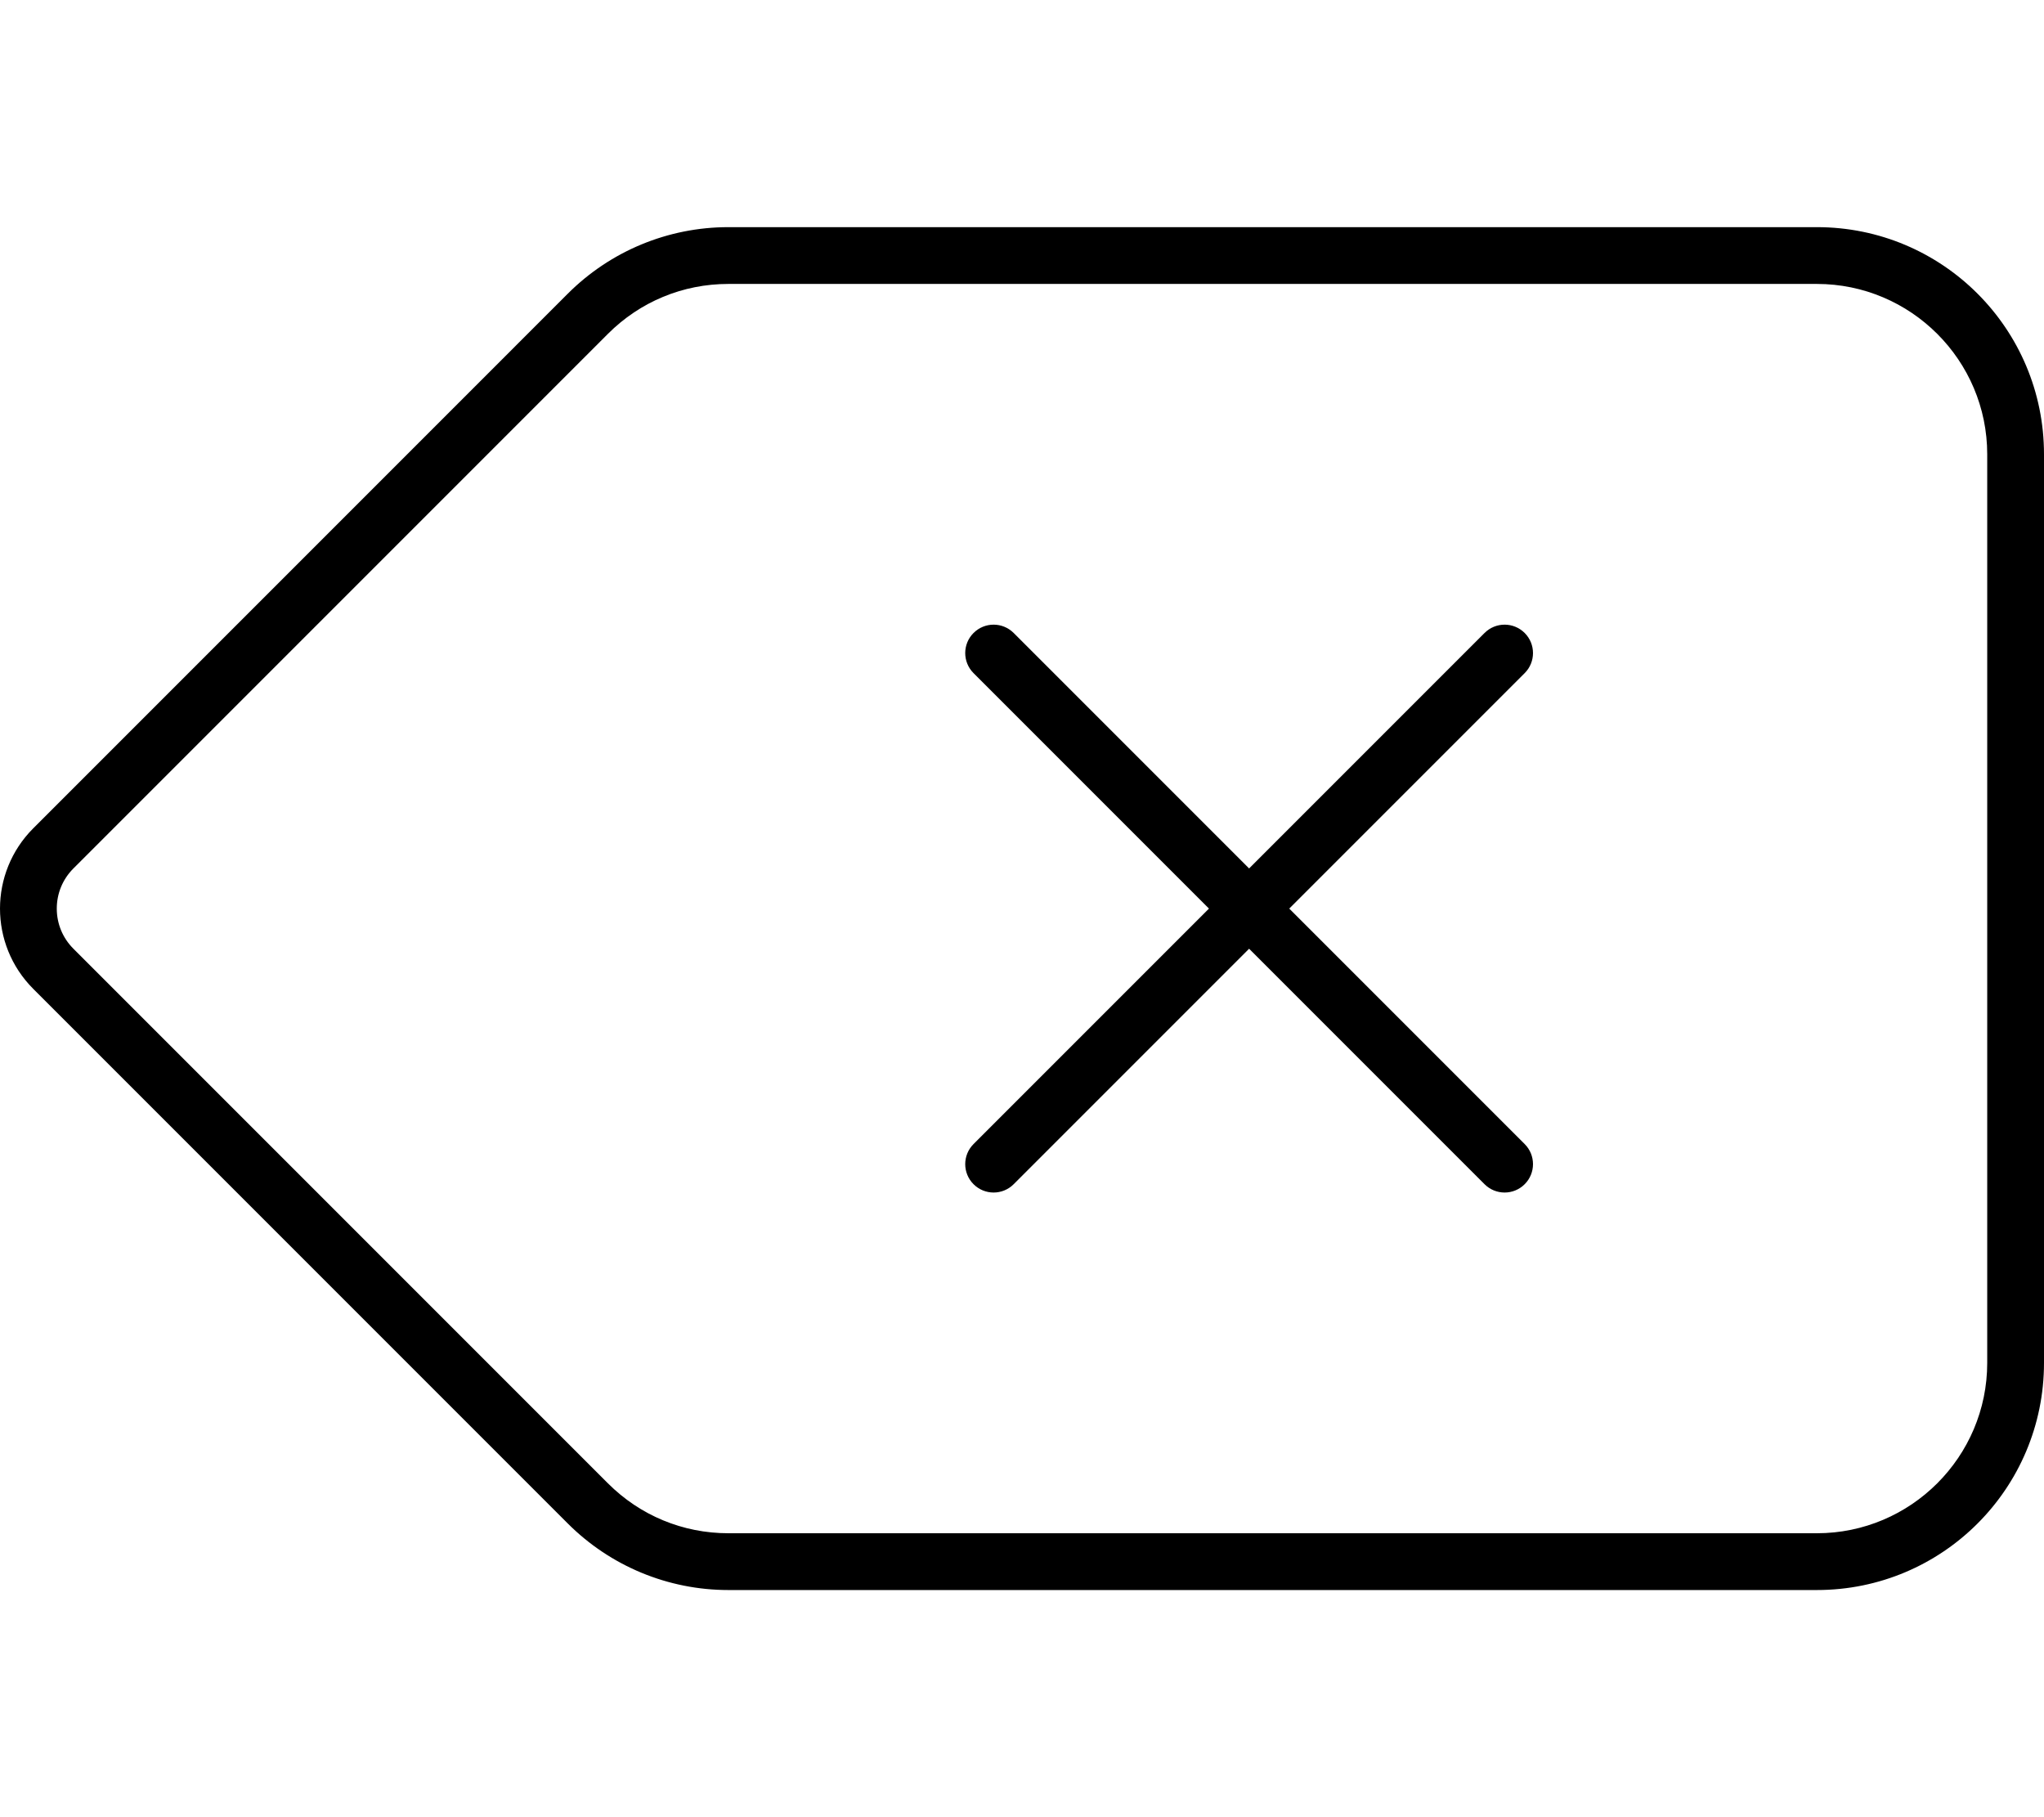 <svg xmlns="http://www.w3.org/2000/svg" viewBox="0 0 576 512"><!-- Font Awesome Pro 6.0.0-alpha2 by @fontawesome - https://fontawesome.com License - https://fontawesome.com/license (Commercial License) --><path d="M512 64H205.25C188.25 64 172 70.75 160 82.75L9.375 233.375C-3.125 245.875 -3.125 266.125 9.375 278.625L160 429.25C172 441.25 188.25 448 205.25 448H512C547.375 448 576 419.375 576 384V128C576 92.625 547.375 64 512 64ZM560 384C560 410.467 538.467 432 512 432H205.25C192.436 432 180.383 427.006 171.314 417.936L20.689 267.311C17.666 264.287 16 260.27 16 256C16 251.729 17.666 247.713 20.689 244.688L171.314 94.063C180.383 84.994 192.436 80 205.25 80H512C538.467 80 560 101.533 560 128V384ZM429.656 178.344C426.531 175.219 421.469 175.219 418.344 178.344L352 244.688L285.656 178.344C282.531 175.219 277.469 175.219 274.344 178.344S271.219 186.531 274.344 189.656L340.687 256L274.344 322.344C271.219 325.469 271.219 330.531 274.344 333.656C277.471 336.783 282.529 336.783 285.656 333.656L352 267.312L418.344 333.656C421.471 336.783 426.529 336.783 429.656 333.656C432.781 330.531 432.781 325.469 429.656 322.344L363.312 256L429.656 189.656C432.781 186.531 432.781 181.469 429.656 178.344Z"/></svg>
